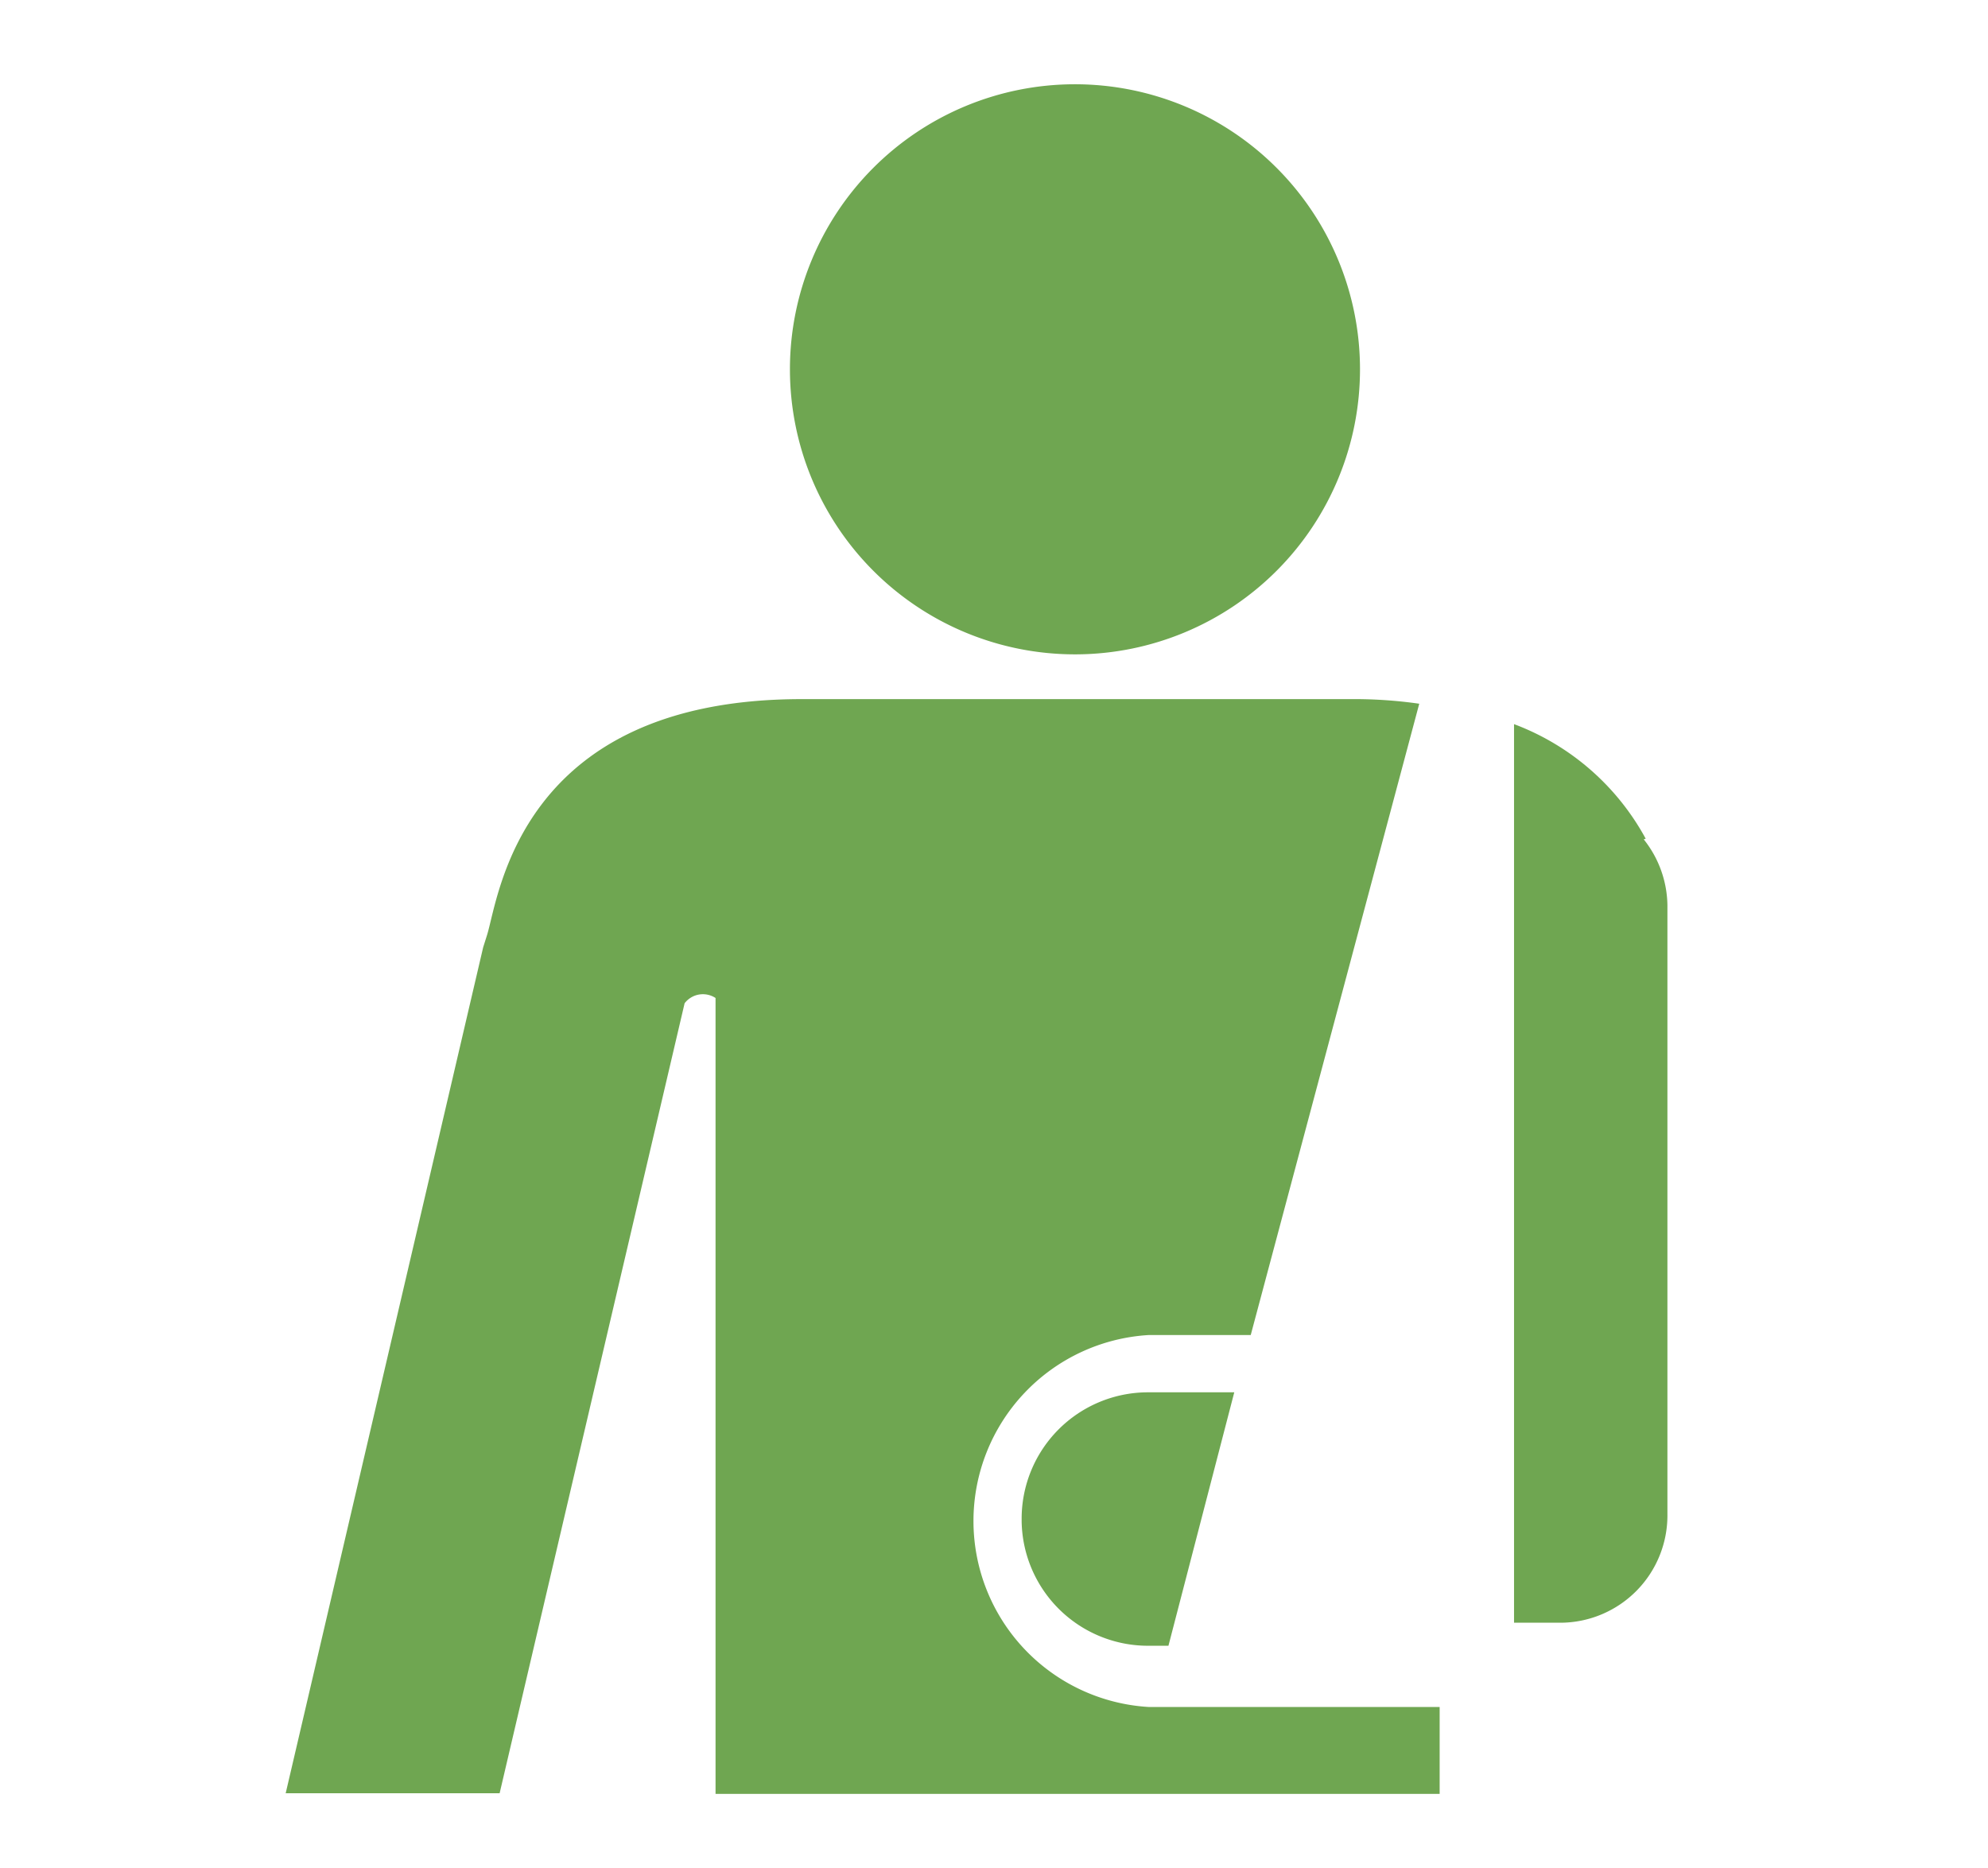 <svg id="レイヤー_12" data-name="レイヤー 12" xmlns="http://www.w3.org/2000/svg" viewBox="0 0 30.2 28.37"><defs><style>.cls-1{fill:#6fa651;}</style></defs><path class="cls-1" d="M16.35,9.94A4.33,4.33,0,1,0,12,5.61a4.33,4.33,0,0,0,4.33,4.33"/><path class="cls-1" d="M17.51,25.93h-.06a2.83,2.83,0,0,1,0-5.65H19l2.56-9.59a7,7,0,0,0-1.06-.07H12.18c-4.29,0-4.6,3-4.78,3.58l-.06.19-3,12.85H7.59l2.81-12a.35.35,0,0,1,.47-.08V27.25h11V25.93H17.51"/><path class="cls-1" d="M15.52,23.11A1.92,1.92,0,0,0,17.44,25h.31l1-3.85H17.43a1.92,1.92,0,0,0-1.91,1.93"/><path class="cls-1" d="M25,12.74A3.79,3.79,0,0,0,23,11V24.65h.71A1.63,1.63,0,0,0,25.33,23V13.75a1.64,1.64,0,0,0-.36-1"/></svg>
